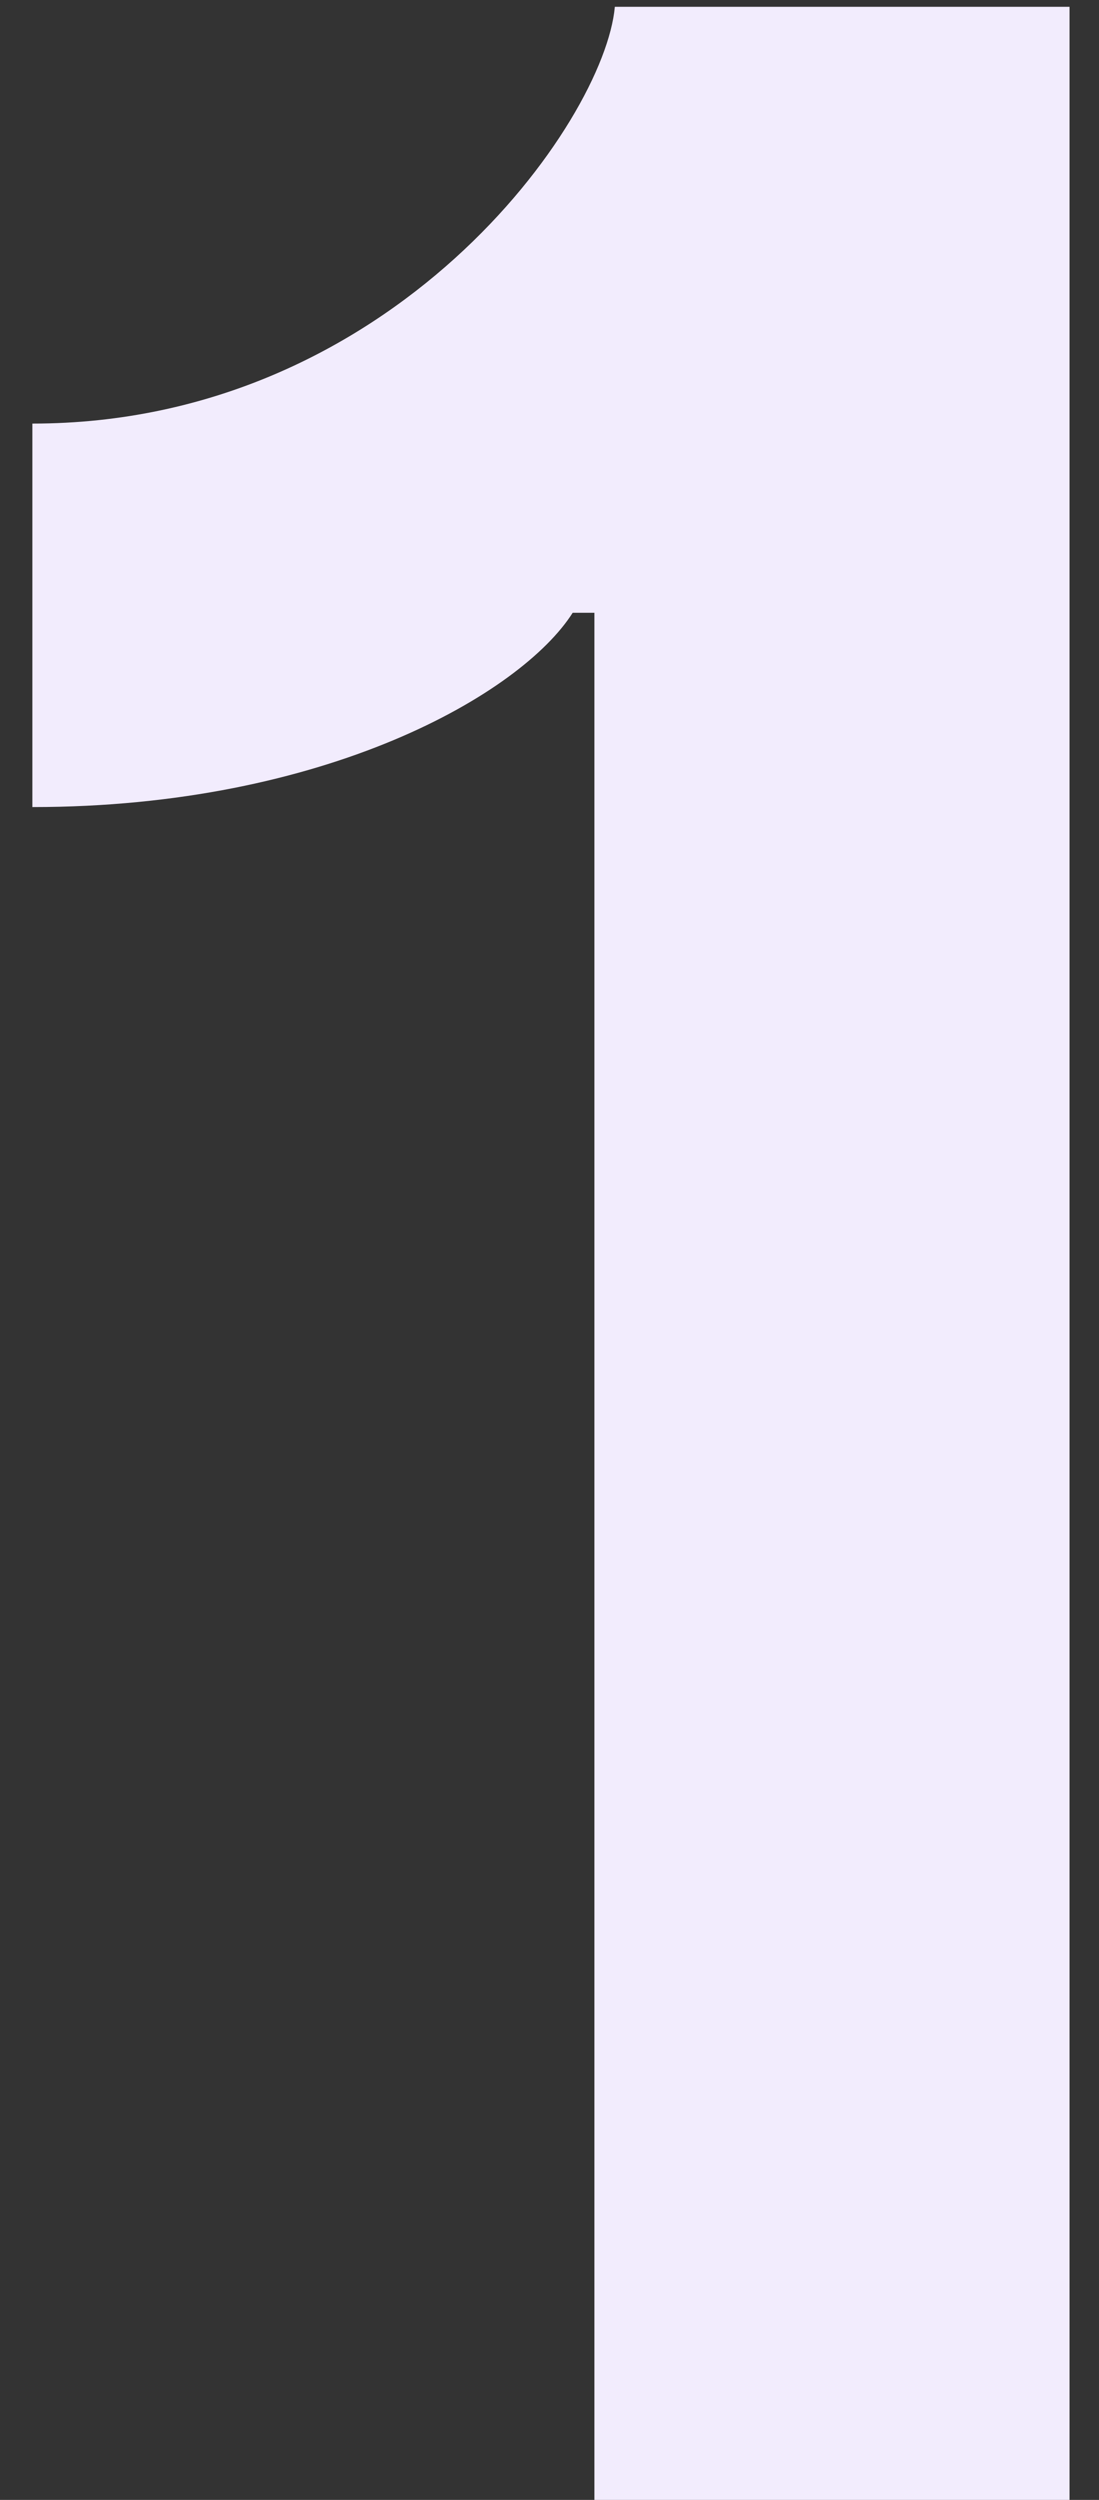 <svg width="22" height="50" fill="none" xmlns="http://www.w3.org/2000/svg"><rect width="100%" height="100%" fill="#333333" stroke="none"/><path d="M21.41.136h-9.102C12.103 2.437 7.859 8.472.648 8.472v7.67c5.881 0 9.793-2.275 10.816-3.886h.435V52.5h9.511V.136z" fill="#F2ECFD"/></svg>